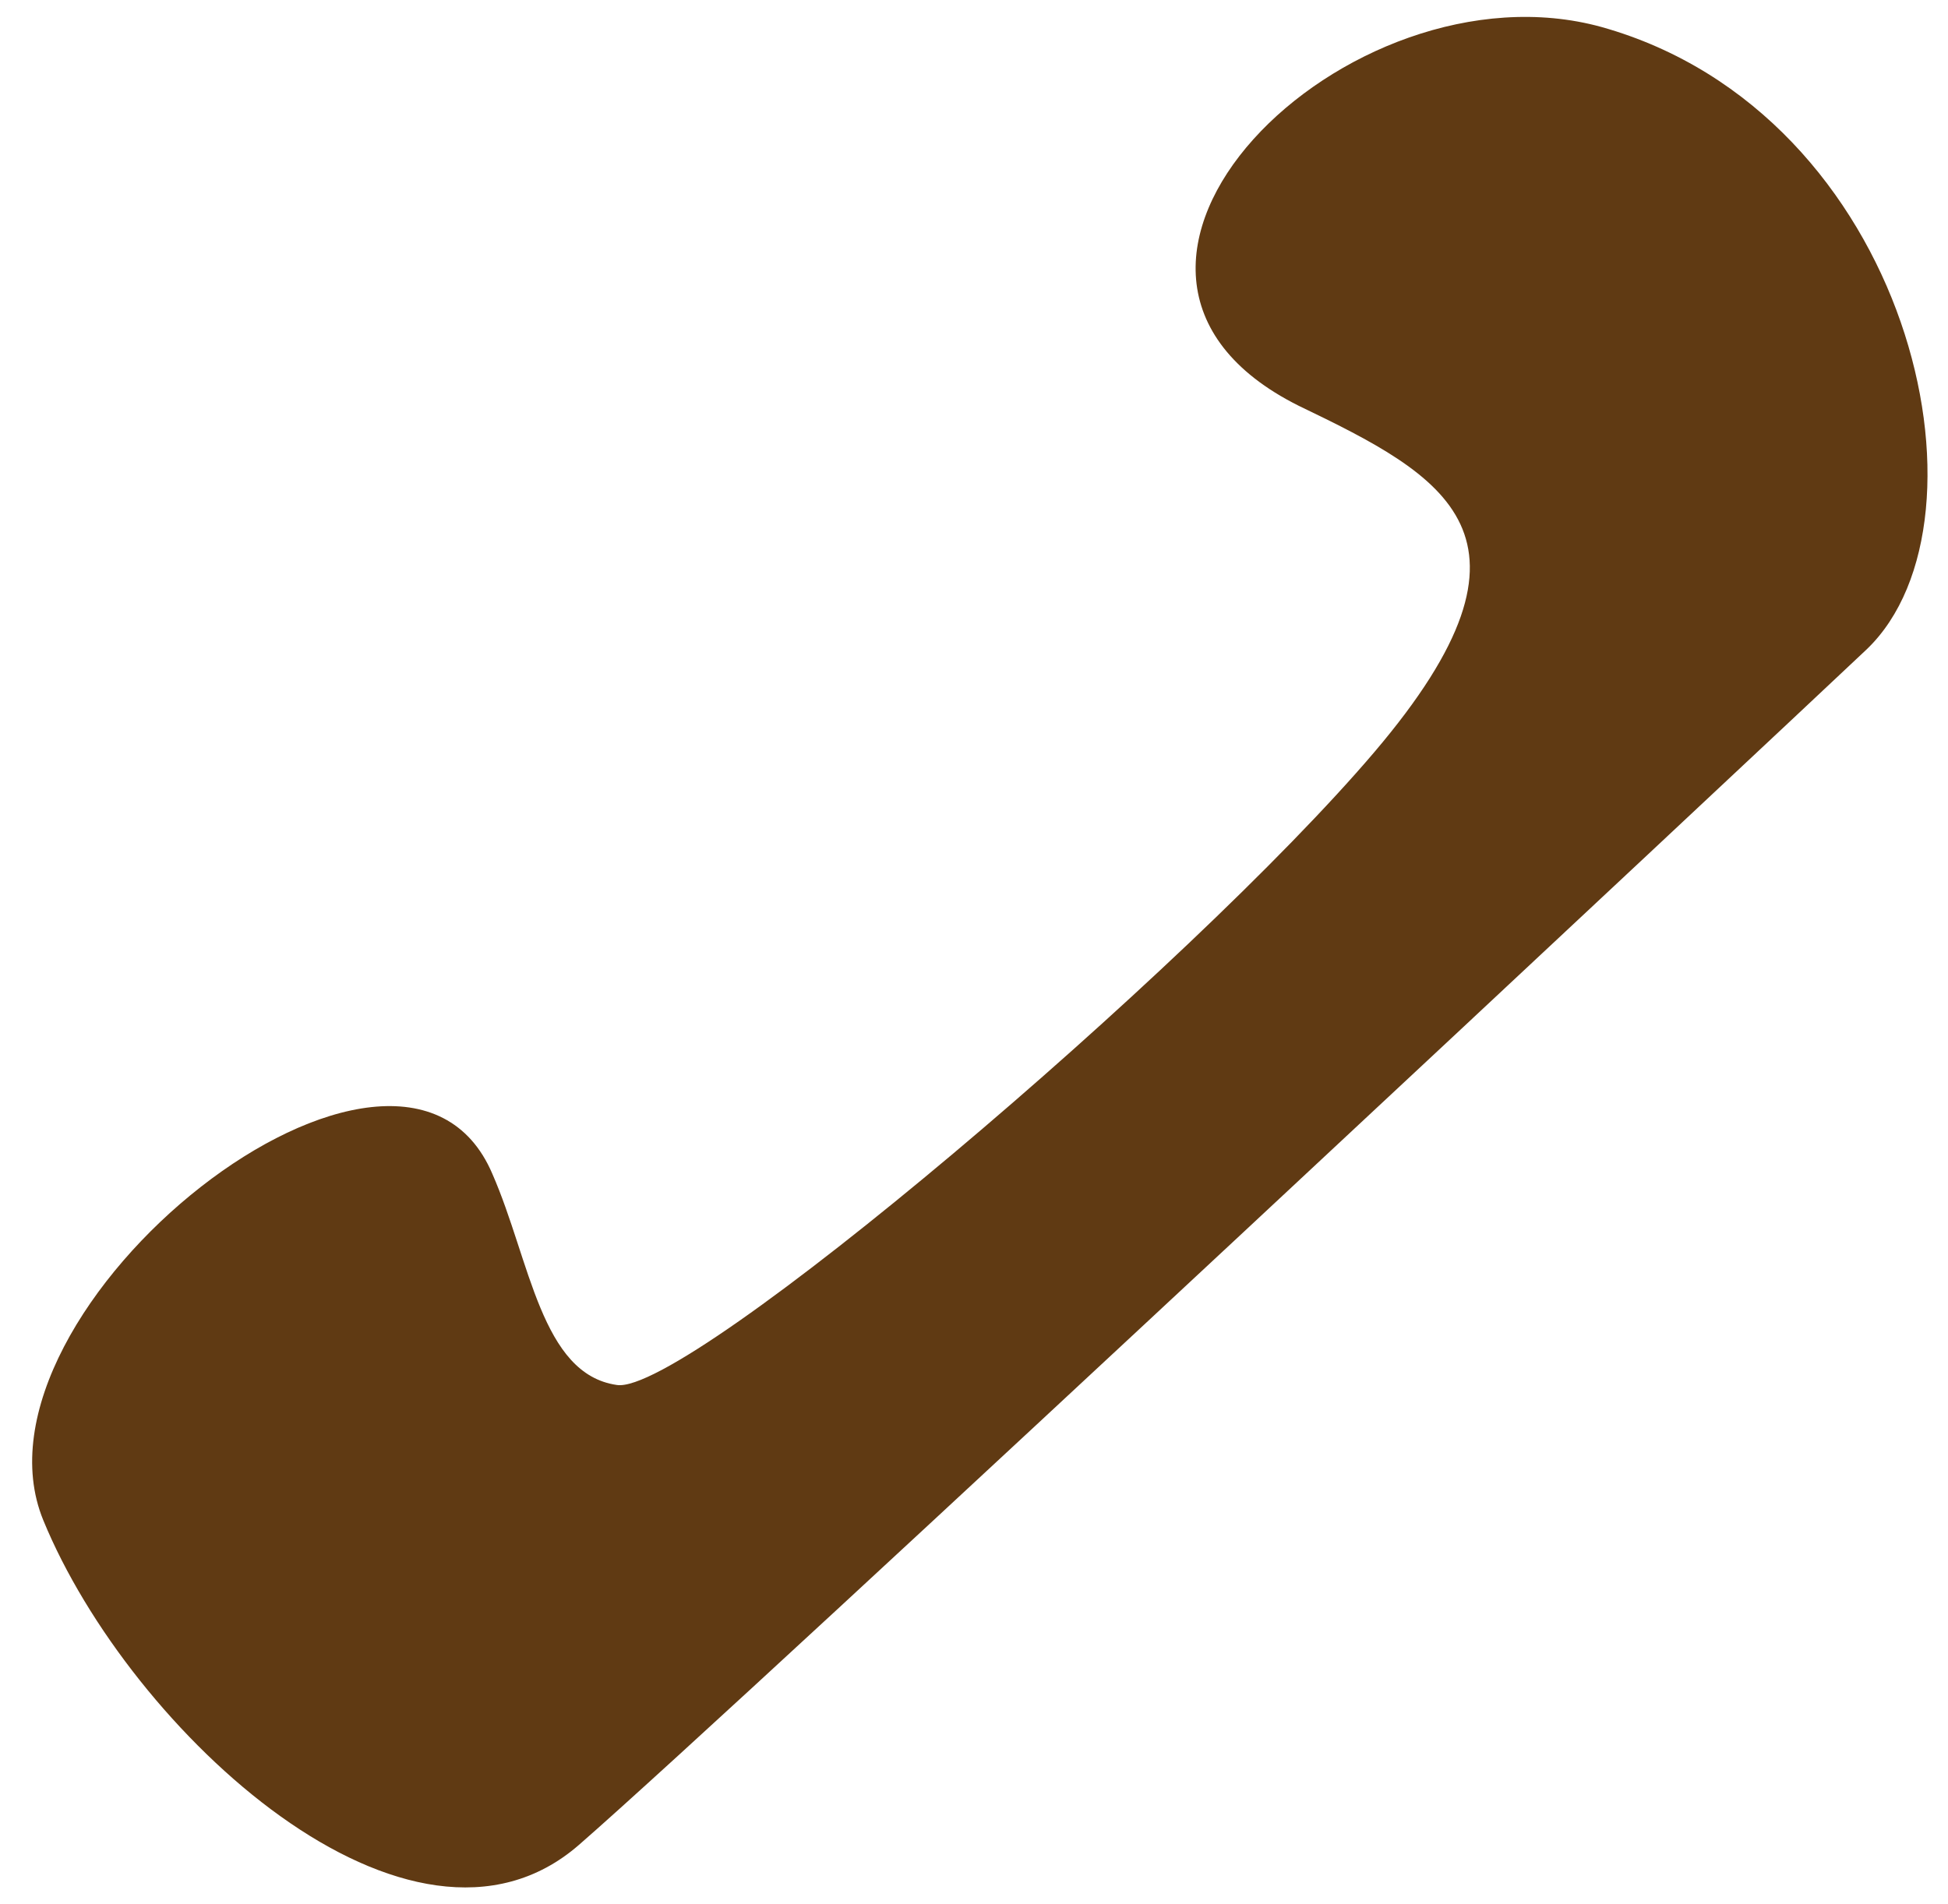 <?xml version="1.0" encoding="utf-8"?>
<!-- Generator: Adobe Illustrator 26.0.2, SVG Export Plug-In . SVG Version: 6.00 Build 0)  -->
<svg version="1.1" id="レイヤー_1" xmlns="http://www.w3.org/2000/svg" xmlns:xlink="http://www.w3.org/1999/xlink" x="0px"
	 y="0px" viewBox="0 0 36 35.2" style="enable-background:new 0 0 36 35.2;" xml:space="preserve">
<style type="text/css">
	.st0{fill:#603A13;}
</style>
<path class="st0" d="M29.6,0.5C24.9-0.8,19,5,24,7.5c2.7,1.3,4.8,2.4,1.4,6.4s-12.7,11.9-14,11.7c-1.4-0.2-1.6-2.3-2.3-3.9
	c-1.7-4-9.9,2.5-8.3,6.4s6.8,8.7,9.9,6c3.1-2.7,22-20.4,23.8-22.1C37,9.6,35.3,2.1,29.6,0.5z"/>
</svg>
